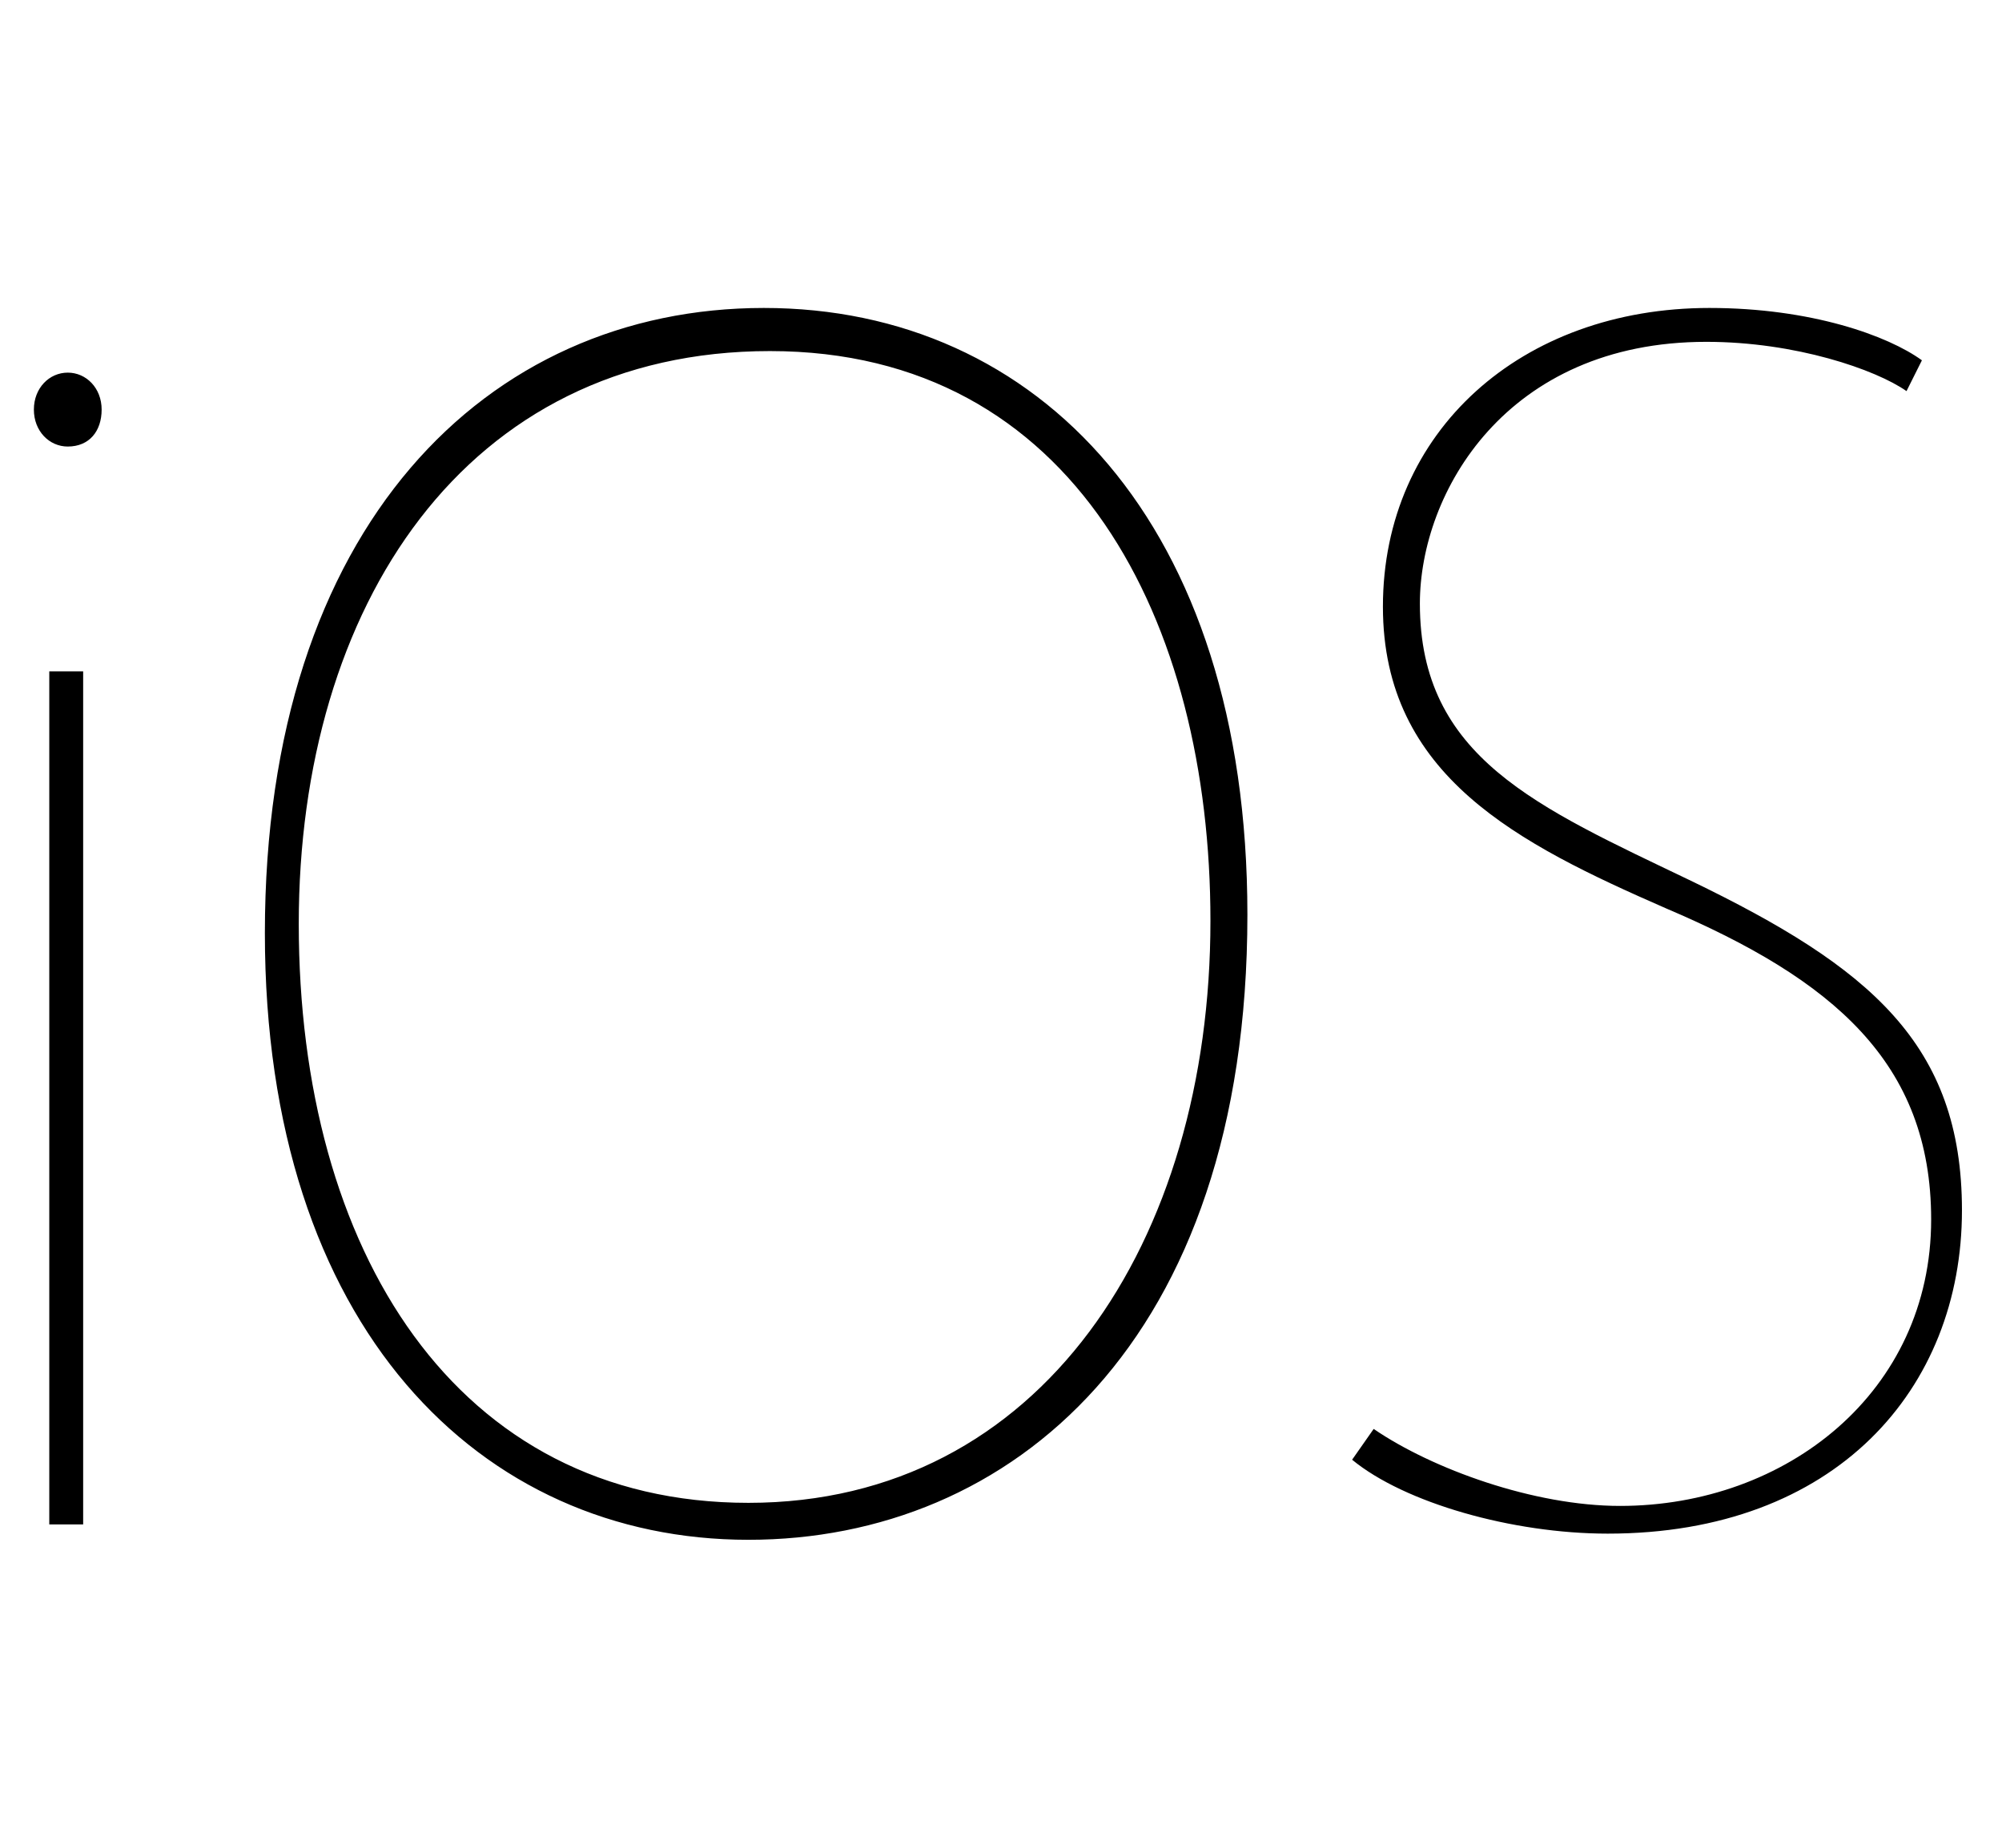 <?xml version="1.0" encoding="utf-8"?>
<!-- Generator: Adobe Illustrator 21.0.0, SVG Export Plug-In . SVG Version: 6.00 Build 0)  -->
<svg version="1.1" id="Capa_1" xmlns="http://www.w3.org/2000/svg" xmlns:xlink="http://www.w3.org/1999/xlink" x="0px" y="0px"
	 viewBox="0 0 65 60" style="enable-background:new 0 0 65 60;" xml:space="preserve">
<path d="M3.3,13.3c0,0.7-0.4,1.2-1.1,1.2c-0.6,0-1.1-0.5-1.1-1.2c0-0.7,0.5-1.2,1.1-1.2C2.8,12.1,3.3,12.6,3.3,13.3z M1.6,49.4V21.8
	h1.1v27.7H1.6z M40.5,29.7c0,13.9-7.7,20.3-16.2,20.3c-8.7,0-15.7-6.9-15.7-19.7C8.6,17.1,15.8,10,24.8,10
	C33.7,10,40.5,17,40.5,29.7z M9.7,30c0,10.6,5.1,18.8,14.6,18.8c9.5,0,15-8.5,15-18.9c0-9.7-4.4-18.5-14.3-18.5S9.7,19.7,9.7,30
	L9.7,30z M44.6,46.4c1.9,1.3,5.2,2.5,8,2.5c5.4,0,10.1-3.7,10.1-9.3c0-5.1-3.2-7.8-8.6-10.1c-4.8-2.1-9.2-4.3-9.2-9.8
	c0-5.7,4.5-9.7,10.6-9.7c3.3,0,5.8,0.9,6.9,1.7l-0.5,1c-1-0.7-3.6-1.6-6.5-1.6c-6.5,0-9.3,4.9-9.3,8.5c0,5,3.8,6.6,8.8,9
	c5.8,2.8,8.8,5.3,8.8,10.7c0,5.8-4.1,10.5-11.5,10.5c-3.1,0-6.6-1-8.3-2.4L44.6,46.4L44.6,46.4z"/>
</svg>
